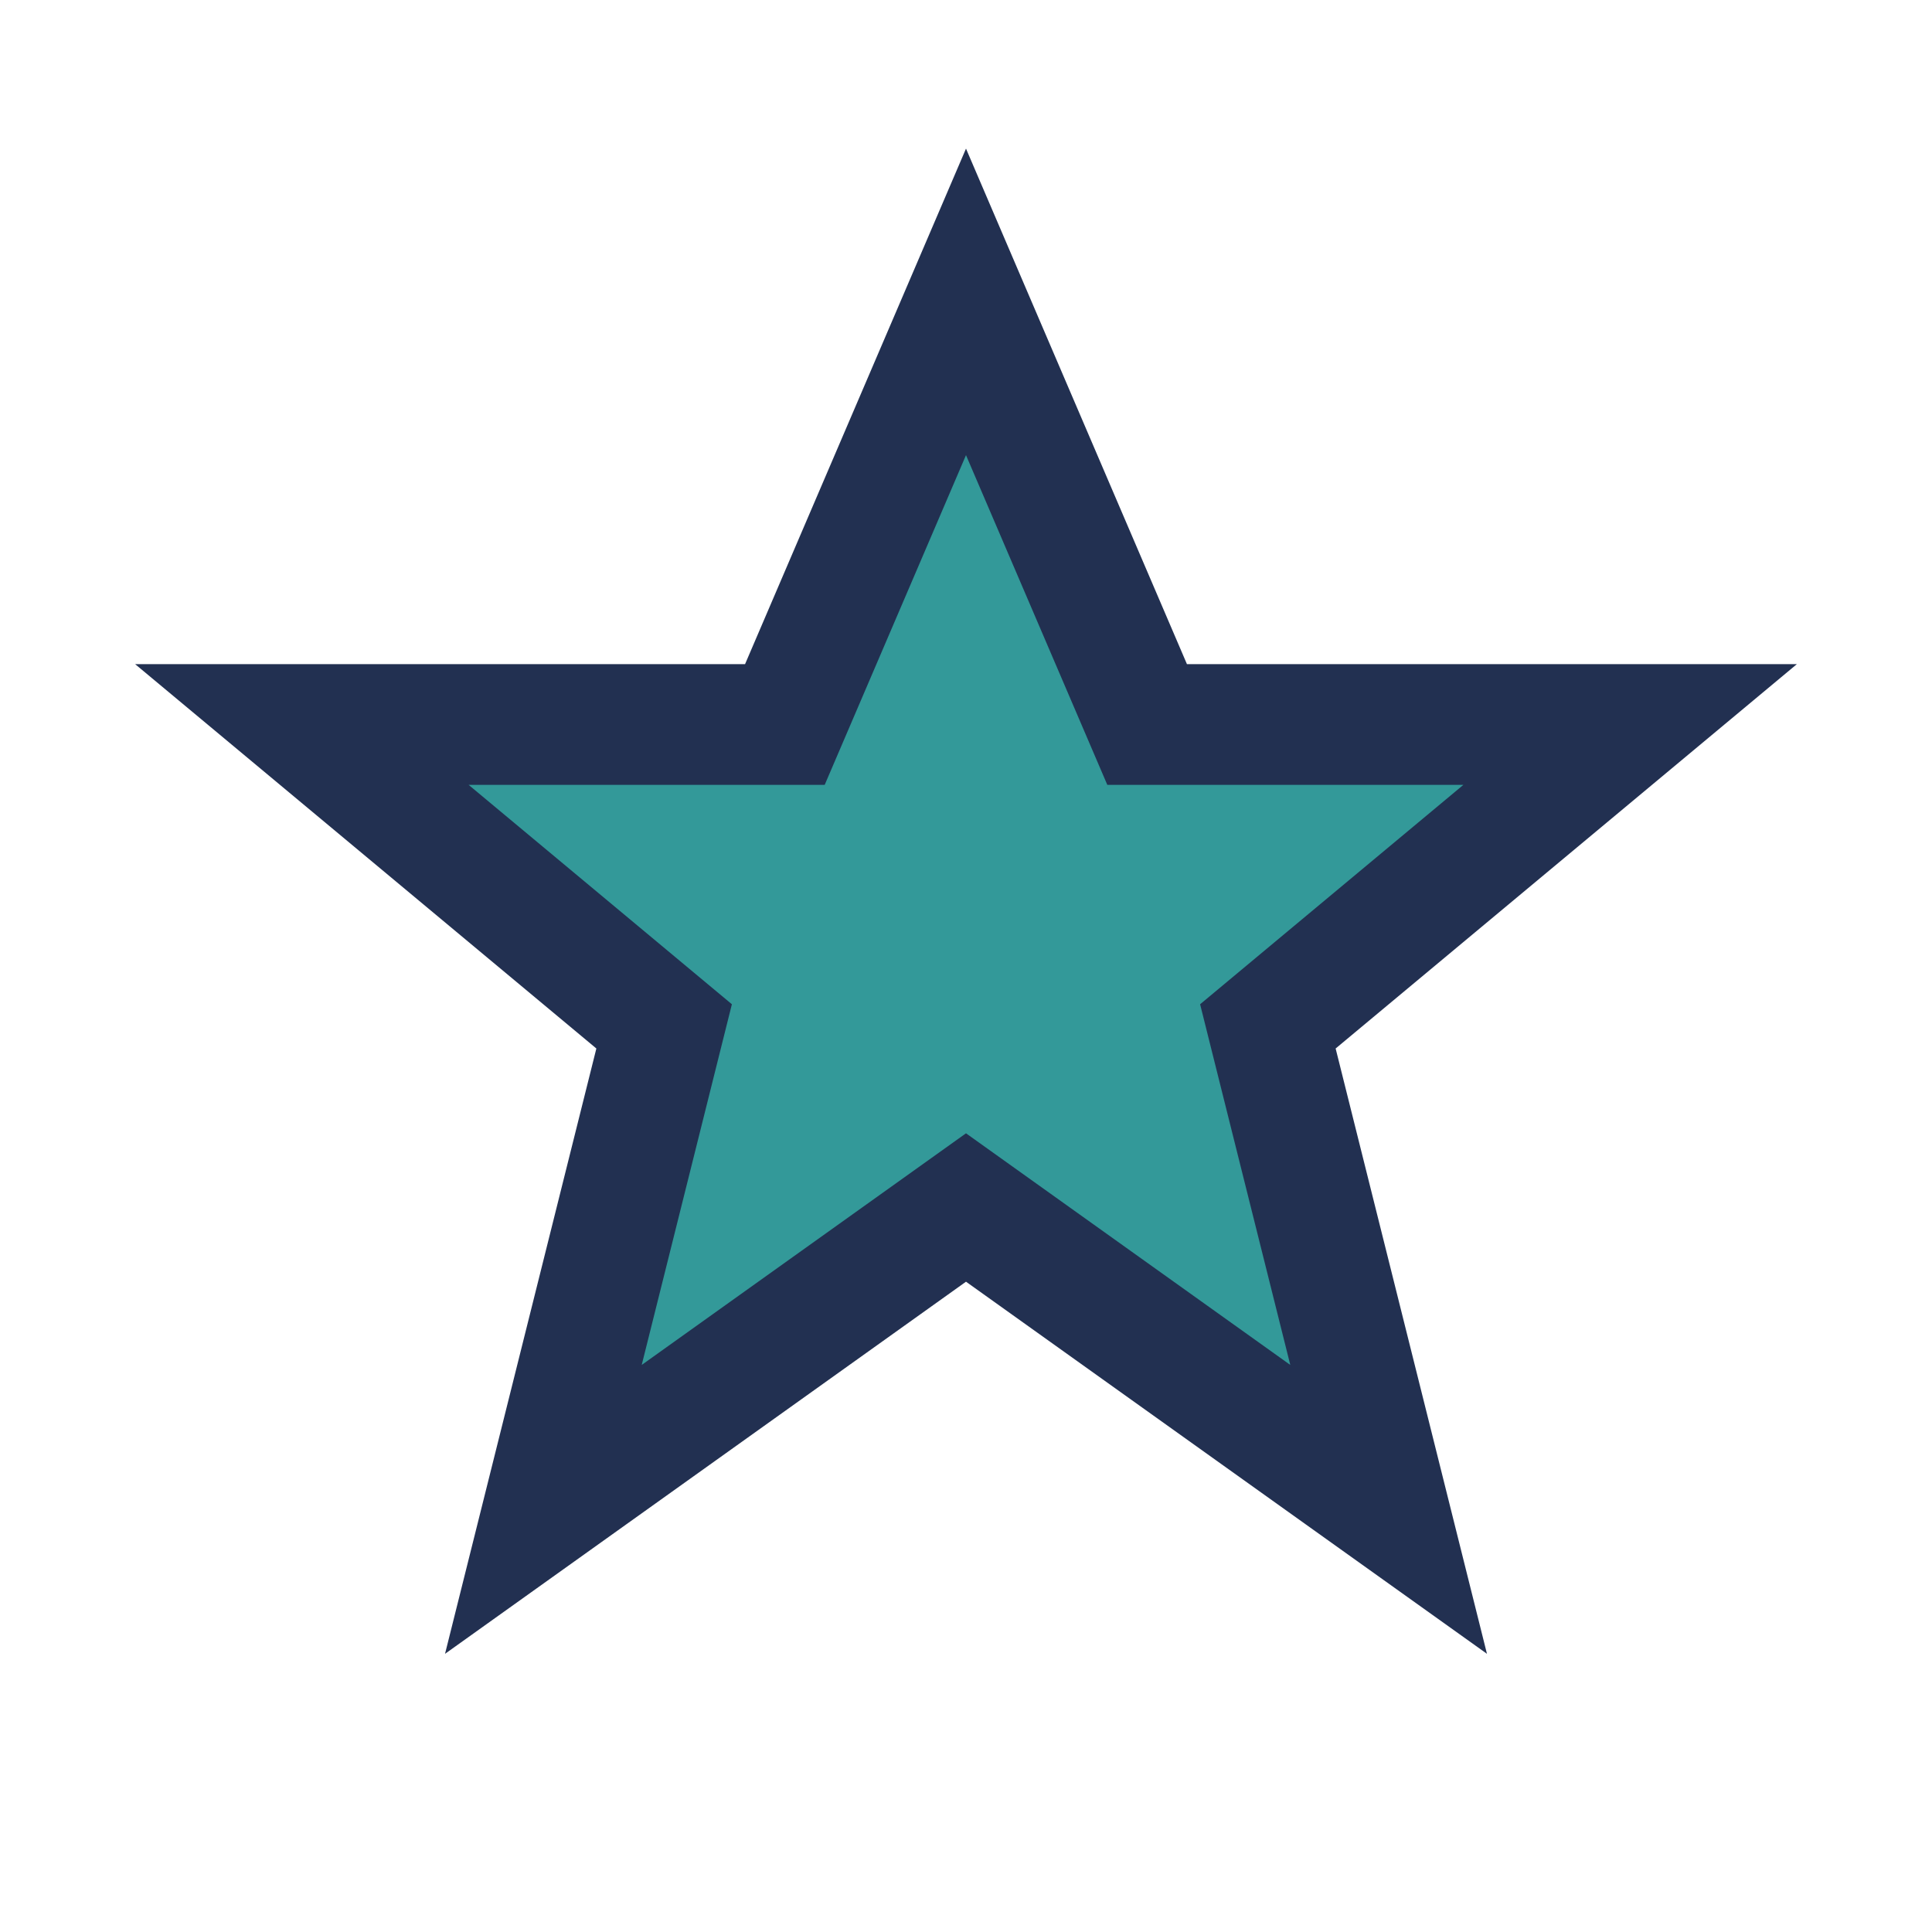 <?xml version="1.0" encoding="UTF-8"?>
<svg xmlns="http://www.w3.org/2000/svg" width="32" height="32" viewBox="0 0 32 32"><polygon points="16 5 19 12 27 12 21 17 23 25 16 20 9 25 11 17 5 12 13 12" fill="#339999" stroke="#223051" stroke-width="2"/></svg>